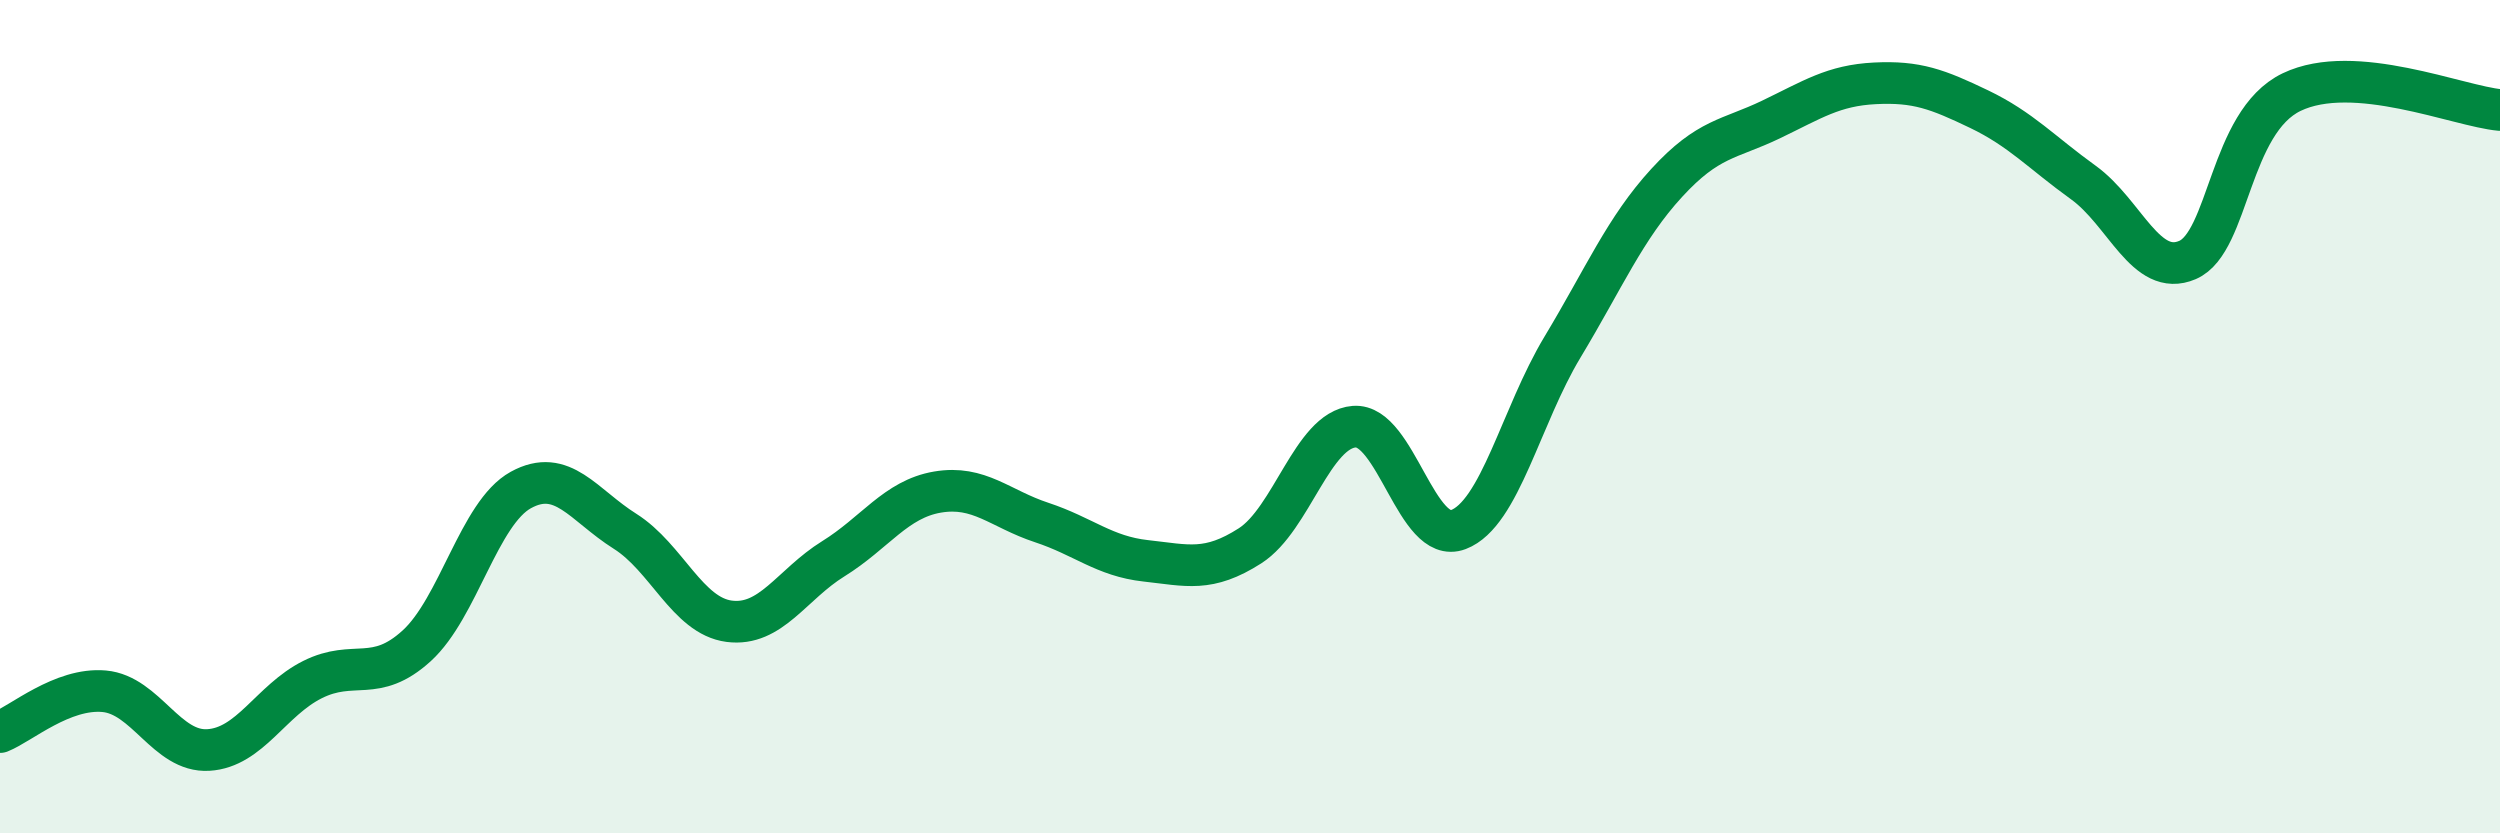 
    <svg width="60" height="20" viewBox="0 0 60 20" xmlns="http://www.w3.org/2000/svg">
      <path
        d="M 0,17.57 C 0.5,17.37 1.5,16.5 2.5,16.59 C 3.5,16.68 4,18.06 5,18 C 6,17.94 6.5,16.81 7.5,16.31 C 8.5,15.81 9,16.41 10,15.5 C 11,14.59 11.5,12.31 12.5,11.76 C 13.5,11.21 14,12.12 15,12.75 C 16,13.38 16.5,14.78 17.5,14.91 C 18.5,15.04 19,14.03 20,13.41 C 21,12.79 21.5,11.98 22.5,11.81 C 23.5,11.64 24,12.21 25,12.54 C 26,12.87 26.5,13.35 27.5,13.46 C 28.5,13.57 29,13.74 30,13.1 C 31,12.46 31.5,10.32 32.5,10.24 C 33.5,10.16 34,13.09 35,12.71 C 36,12.33 36.5,9.99 37.5,8.33 C 38.5,6.67 39,5.48 40,4.39 C 41,3.3 41.5,3.35 42.5,2.87 C 43.5,2.39 44,2.05 45,2 C 46,1.95 46.5,2.14 47.5,2.62 C 48.5,3.1 49,3.66 50,4.38 C 51,5.1 51.5,6.67 52.5,6.24 C 53.5,5.81 53.5,2.93 55,2.21 C 56.5,1.49 59,2.55 60,2.64L60 20L0 20Z"
        fill="#008740"
        opacity="0.1"
        stroke-linecap="round"
        stroke-linejoin="round"
      />
      <path
        d="M 0,17.57 C 0.5,17.37 1.5,16.5 2.5,16.59 C 3.5,16.68 4,18.06 5,18 C 6,17.94 6.5,16.81 7.5,16.31 C 8.5,15.81 9,16.41 10,15.5 C 11,14.59 11.5,12.31 12.5,11.76 C 13.5,11.21 14,12.12 15,12.75 C 16,13.38 16.5,14.78 17.5,14.91 C 18.5,15.04 19,14.03 20,13.41 C 21,12.79 21.5,11.98 22.5,11.81 C 23.5,11.64 24,12.21 25,12.54 C 26,12.87 26.5,13.35 27.5,13.46 C 28.5,13.57 29,13.74 30,13.1 C 31,12.46 31.5,10.32 32.5,10.24 C 33.5,10.16 34,13.09 35,12.71 C 36,12.33 36.5,9.99 37.5,8.33 C 38.5,6.67 39,5.48 40,4.39 C 41,3.3 41.5,3.35 42.5,2.87 C 43.5,2.39 44,2.05 45,2 C 46,1.95 46.5,2.14 47.5,2.62 C 48.5,3.1 49,3.66 50,4.38 C 51,5.1 51.5,6.67 52.5,6.24 C 53.5,5.81 53.5,2.93 55,2.21 C 56.5,1.49 59,2.55 60,2.64"
        stroke="#008740"
        stroke-width="1"
        fill="none"
        stroke-linecap="round"
        stroke-linejoin="round"
      />
    </svg>
  